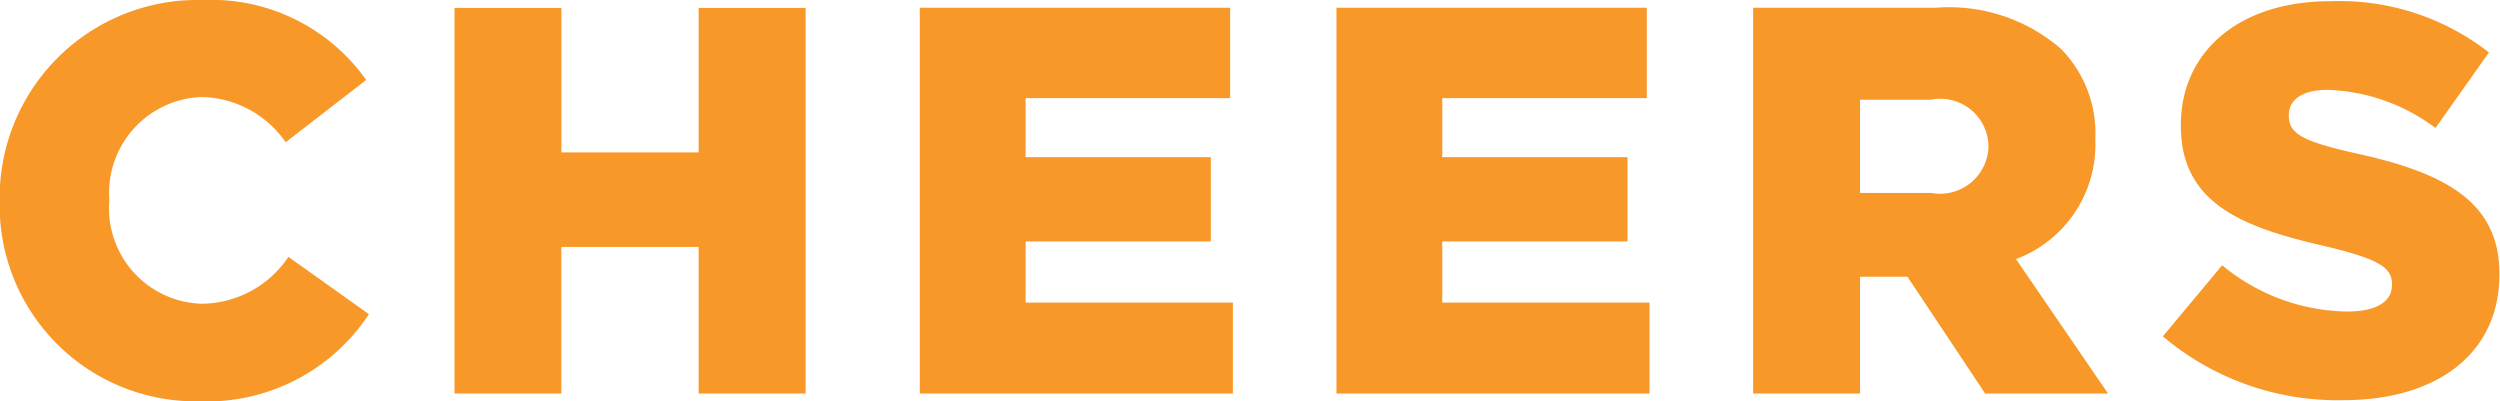 <svg xmlns="http://www.w3.org/2000/svg" width="59" height="9.468" viewBox="0 0 59 9.468">
  <defs>
    <style>
      .cls-1 {
        fill: #f89828;
        fill-rule: evenodd;
      }
    </style>
  </defs>
  <path id="plantit2_en" class="cls-1" d="M500.5,895.815a4.583,4.583,0,0,0,4.019-2.056l-1.9-1.353a2.484,2.484,0,0,1-2.055,1.106,2.252,2.252,0,0,1-2.172-2.432v-0.026a2.263,2.263,0,0,1,2.172-2.42,2.469,2.469,0,0,1,1.99,1.067l1.9-1.47a4.479,4.479,0,0,0-3.863-1.886,4.667,4.667,0,0,0-4.787,4.735v0.026A4.624,4.624,0,0,0,500.5,895.815Zm6.036-.183h2.523v-3.46H512.3v3.46h2.524v-9.1H512.3v3.408h-3.239v-3.408h-2.523v9.1Zm10.983,0h7.389v-2.146h-4.891v-1.444h4.37v-1.99h-4.37V888.66h4.826v-2.133h-7.324v9.1Zm9.833,0h7.389v-2.146h-4.891v-1.444h4.371v-1.99h-4.371V888.66h4.826v-2.133h-7.324v9.1Zm9.834,0h2.523v-2.757h1.119l1.834,2.757h2.9l-2.173-3.174a2.883,2.883,0,0,0,1.873-2.809v-0.026a2.846,2.846,0,0,0-.806-2.121,4.032,4.032,0,0,0-2.966-.975h-4.305v9.1Zm2.523-4.734v-2.2h1.665a1.136,1.136,0,0,1,1.366,1.093v0.026a1.144,1.144,0,0,1-1.353,1.08h-1.678Zm11.408,4.89c2.211,0,3.681-1.105,3.681-2.965V892.8c0-1.7-1.3-2.381-3.382-2.836-1.274-.286-1.587-0.468-1.587-0.885V889.05c0-.338.3-0.585,0.911-0.585a4.464,4.464,0,0,1,2.549.9l1.262-1.783a5.731,5.731,0,0,0-3.746-1.209c-2.185,0-3.525,1.222-3.525,2.914v0.026c0,1.86,1.5,2.406,3.434,2.848,1.249,0.3,1.548.5,1.548,0.885v0.026c0,0.39-.364.624-1.054,0.624a4.722,4.722,0,0,1-2.953-1.092l-1.4,1.678A6.384,6.384,0,0,0,551.116,895.788Z" transform="translate(-495.812 -886.344)"/>
</svg>
